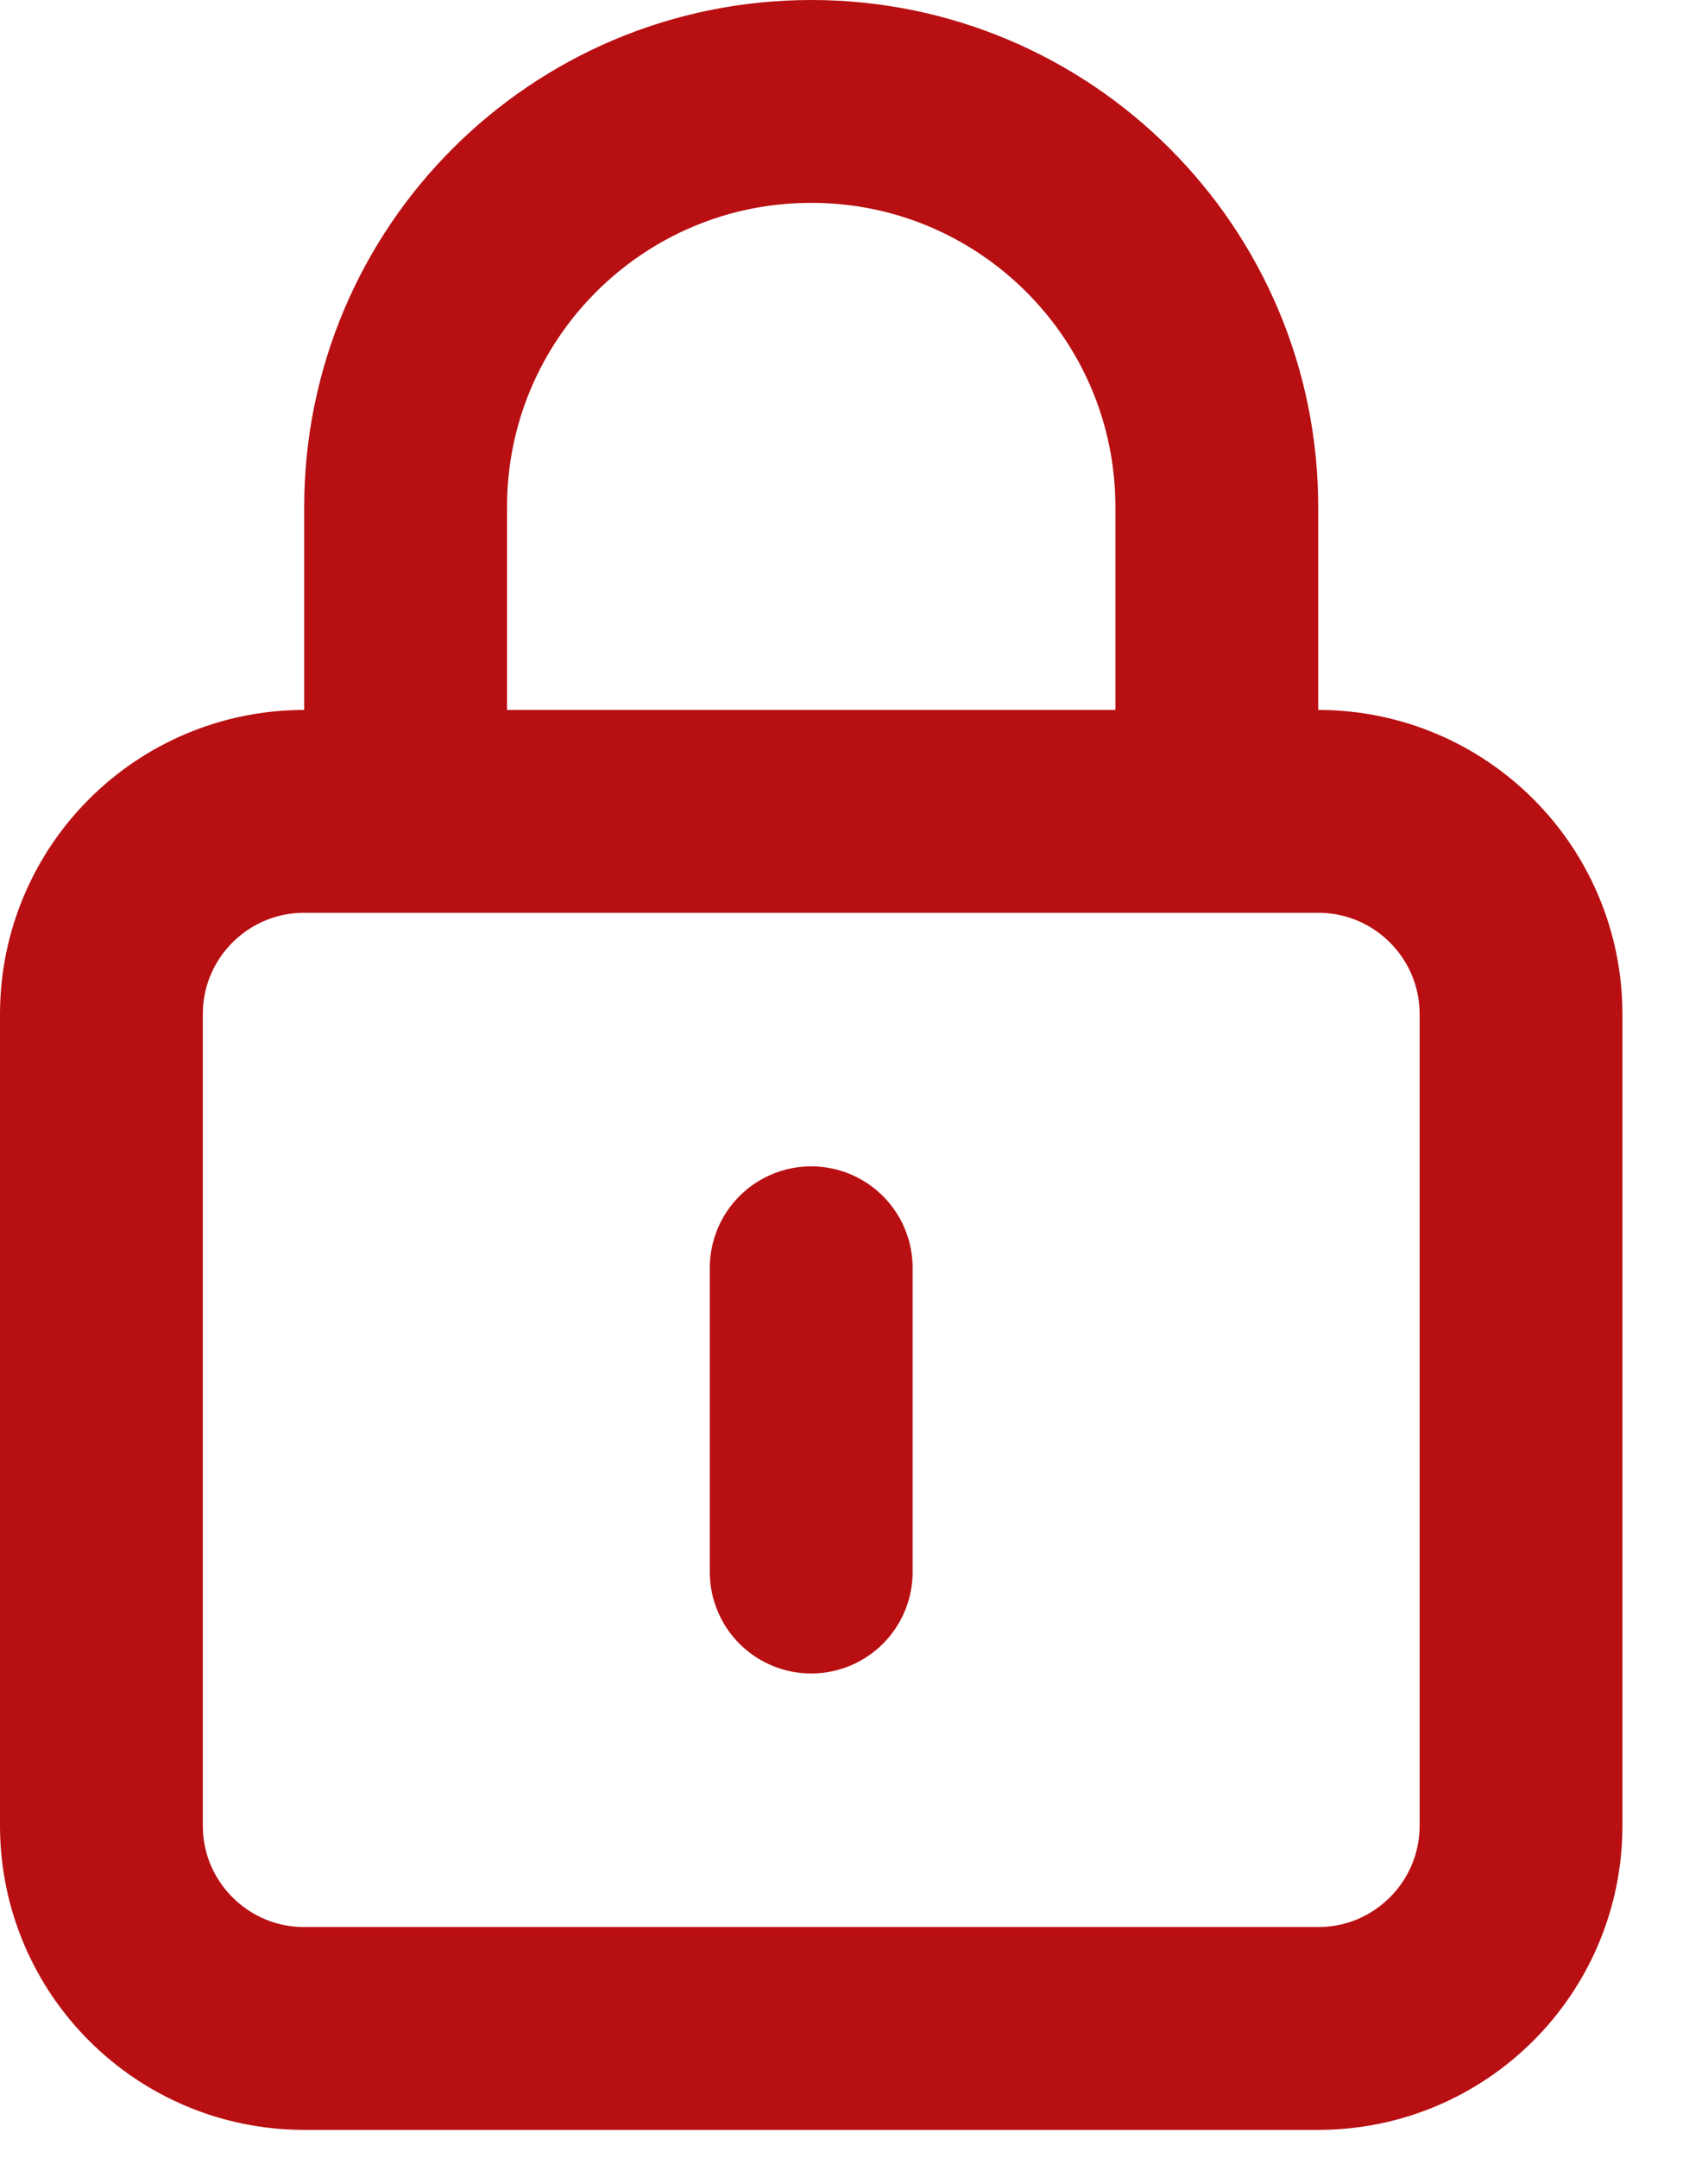<svg width="19" height="24" viewBox="0 0 19 24" fill="none" xmlns="http://www.w3.org/2000/svg">
<path d="M9.024 14.1V17.484M4.512 9.024V5.64C4.512 3.148 6.532 1.128 9.024 1.128C11.516 1.128 13.536 3.148 13.536 5.64V9.024M3.384 22.56H14.664C15.91 22.56 16.92 21.55 16.92 20.304V11.28C16.92 10.034 15.91 9.024 14.664 9.024H3.384C2.138 9.024 1.128 10.034 1.128 11.28V20.304C1.128 21.55 2.138 22.56 3.384 22.56Z" stroke="#B80F12" stroke-width="2.256" stroke-linecap="round" stroke-linejoin="round"/>
</svg>
